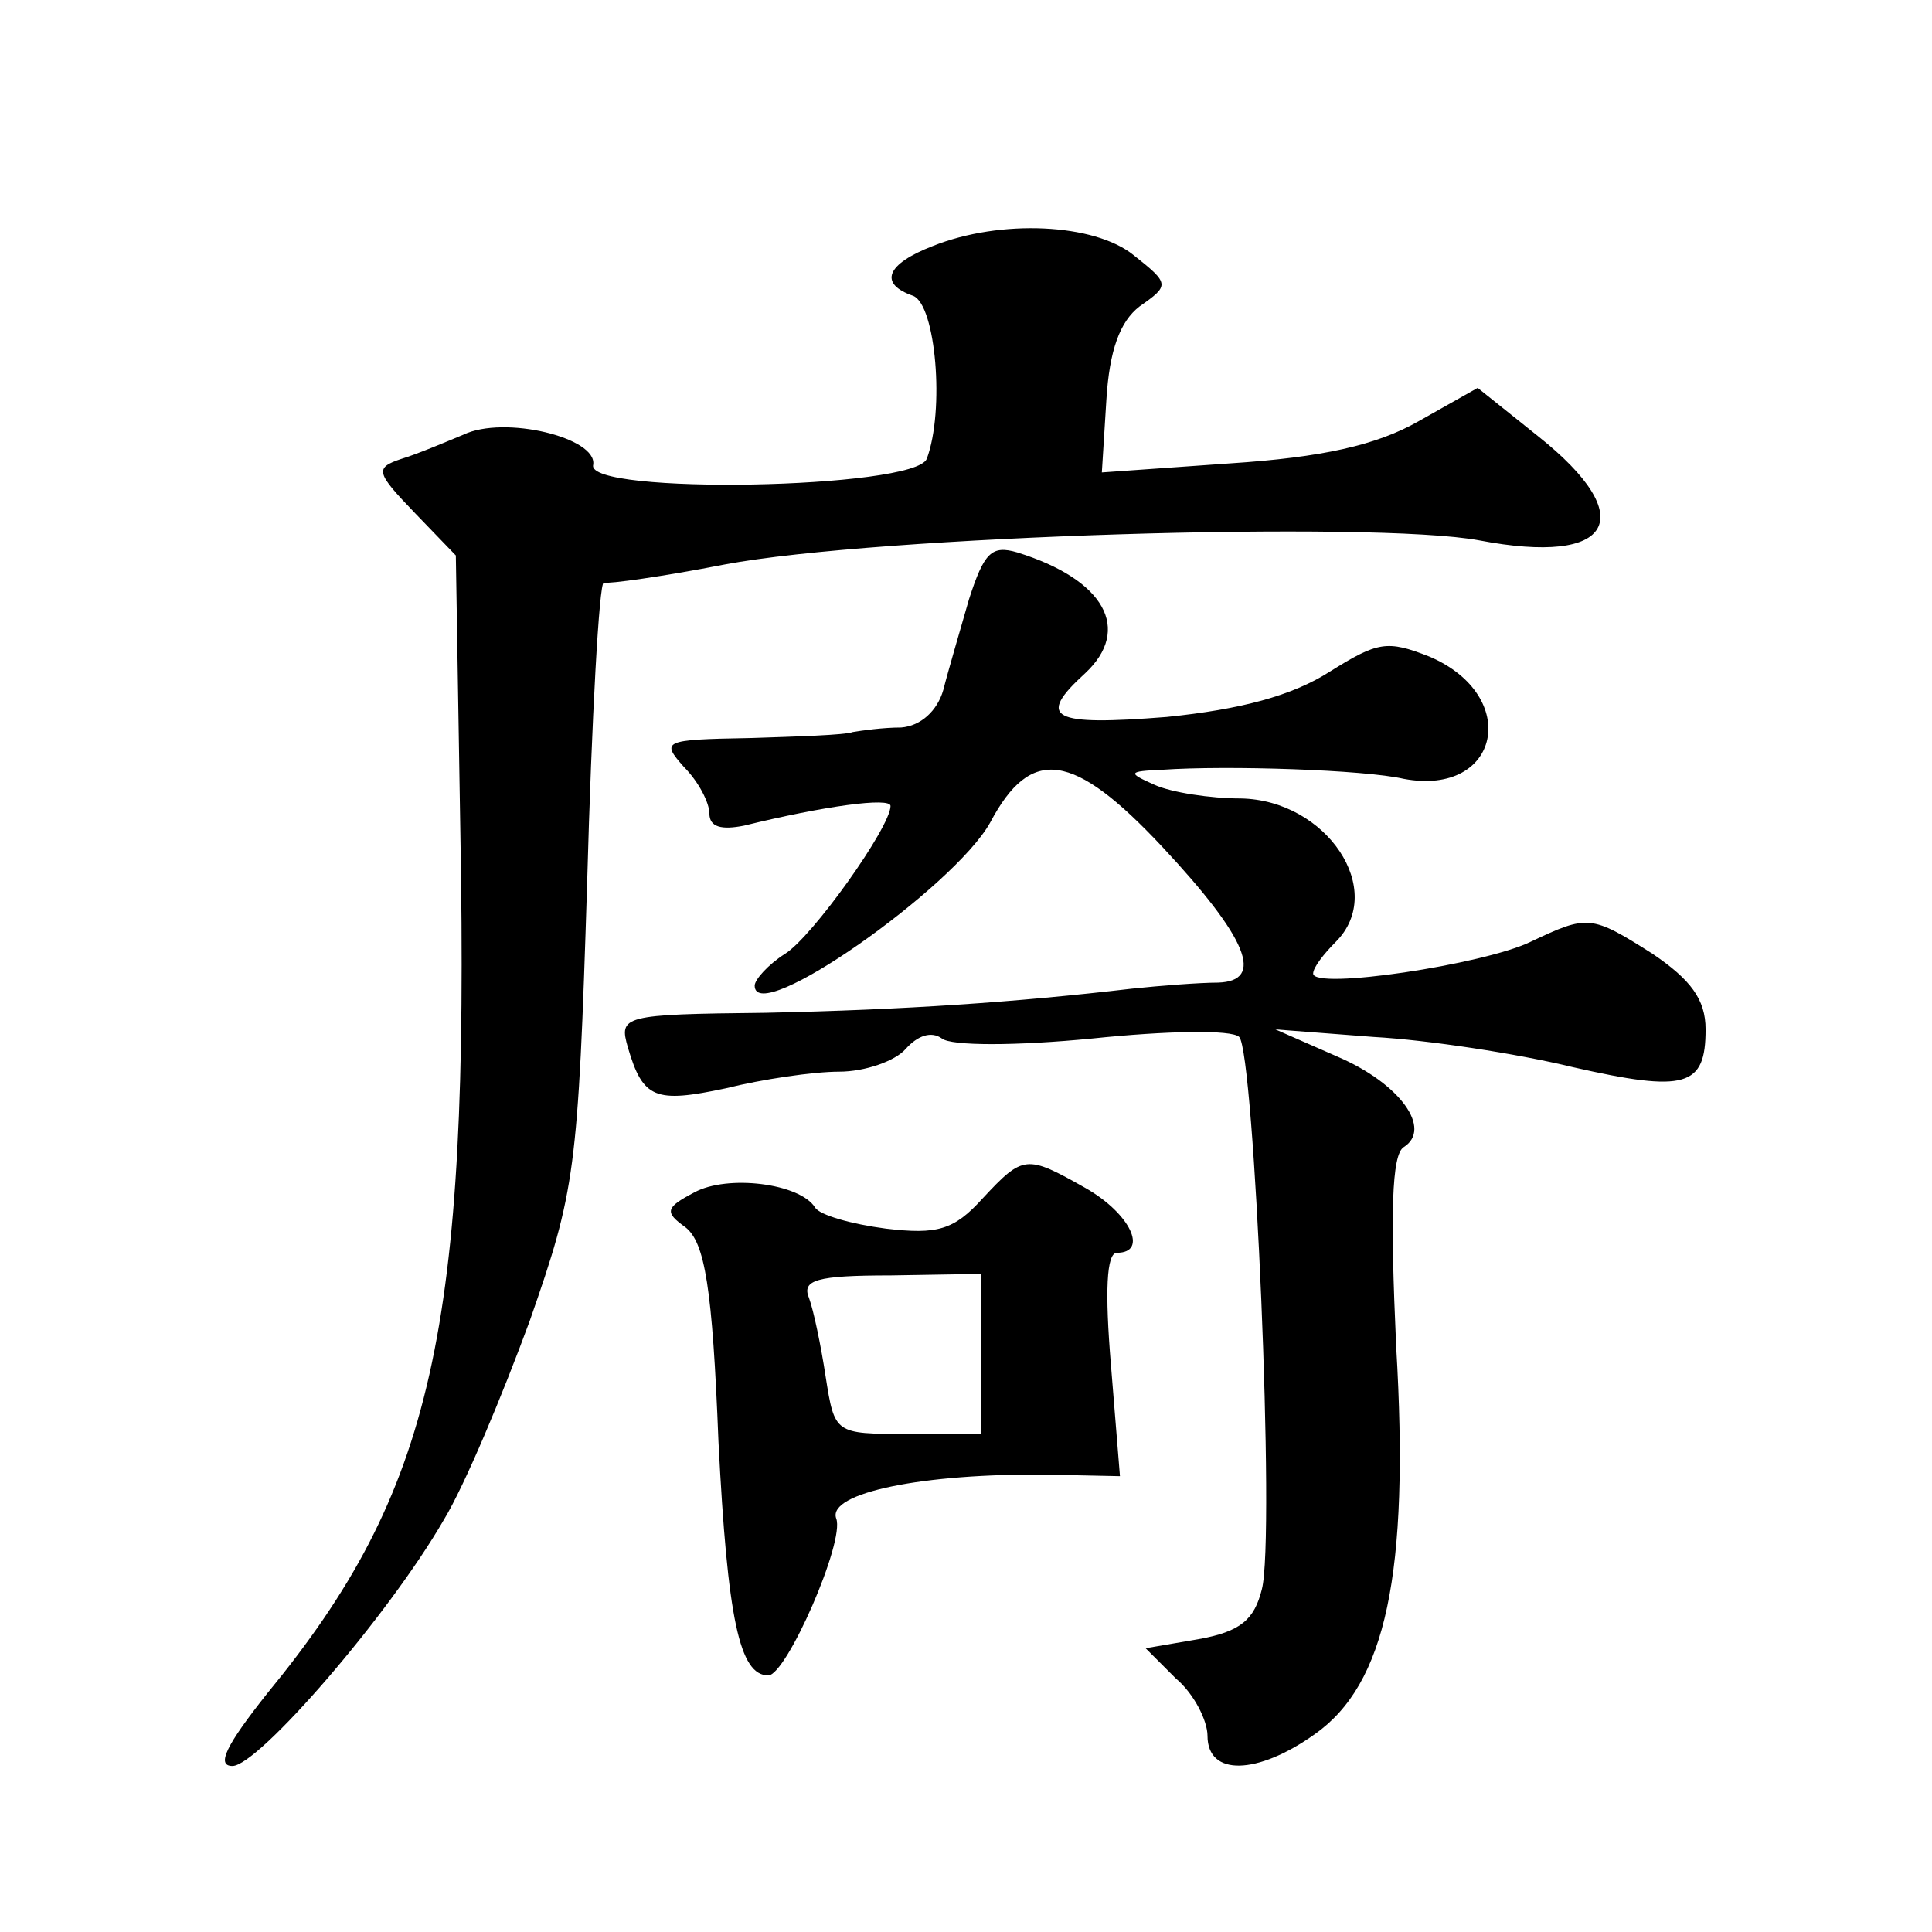 <?xml version="1.0" standalone="no"?>
<!DOCTYPE svg PUBLIC "-//W3C//DTD SVG 20010904//EN"
 "http://www.w3.org/TR/2001/REC-SVG-20010904/DTD/svg10.dtd">
<svg version="1.0" xmlns="http://www.w3.org/2000/svg"
 width="128pt" height="128pt" viewBox="0 0 128 128"
 preserveAspectRatio="xMidYMid meet">
<g transform="translate(0,128) scale(0.1,-0.1)"
fill="#0" stroke="none">
<path d="M618 1117 c-31 -12 -36 -25 -13 -33 15 -6 21 -76 9 -108 -8 -20 -226 -24
-221 -4 3 18 -59 33 -86 20 -12 -5 -31 -13 -41 -16 -18 -6 -17 -9 9 -36 l27 -28
3 -184 c6 -330 -18 -436 -128 -570 -27 -34 -34 -48 -23 -48 17 0 103 99 140 163
14 23 39 83 57 132 30 86 32 98 38 290 3 110 8 199 11 199 3 -1 39 4 80 12 101
19 430 29 500 16 89 -17 107 15 39 69 l-40 32 -39 -22 c-28 -16 -64 -24 -125 -28
l-85 -6 3 48 c2 33 9 52 22 62 20 14 20 15 -4 34 -26 21 -88 24 -133 6z M642 883
c-6 -21 -14 -48 -17 -60 -4 -14 -15 -24 -28 -25 -12 0 -26 -2 -32 -3 -5 -2 -37
-3 -69 -4 -57 -1 -58 -2 -43 -19 10 -10 17 -24 17 -31 0 -9 8 -11 23 -8 53 13 97
19 97 13 0 -14 -52 -87 -70 -98 -11 -7 -20 -17 -20 -21 0 -28 132 65 156 108 27
51 55 47 114 -16 57 -61 68 -89 37 -90 -12 0 -38 -2 -57 -4 -77 -9 -150 -14 -243
-16 -95 -1 -97 -2 -91 -23 10 -34 18 -37 65 -27 24 6 58 11 75 11 17 0 37 7 44
15 8 9 17 12 24 7 6 -5 49 -5 100 0 48 5 92 6 97 1 10 -10 24 -332 15 -366 -5 -20
-14 -28 -42 -33 l-35 -6 20 -20 c12 -10 21 -28 21 -38 0 -27 33 -26 71 1 47 33
63 106 54 257 -4 88 -3 127 5 132 19 12 -2 42 -44 60 l-41 18 65 -5 c36 -2 95 -11
132 -20 75 -17 88 -13 88 25 0 20 -10 33 -35 50 -41 26 -43 26 -81 8 -31 -15 -144
-32 -144 -21 0 4 7 13 15 21 34 34 -6 94 -63 95 -20 0 -46 4 -57 9 -18 8 -18 9
5 10 43 3 134 0 160 -6 64 -12 78 55 17 81 -28 11 -34 10 -66 -10 -25 -16 -59 -25
-108 -30 -76 -6 -87 -1 -54 29 31 29 13 62 -45 80 -17 5 -22 0 -32 -31z M651 486
c-19 -21 -30 -24 -64 -20 -23 3 -44 9 -47 14 -10 16 -58 22 -80 10 -19 -10 -20
-13 -6 -23 13 -10 18 -40 22 -142 6 -118 14 -155 33 -155 12 0 51 89 45 104 -6
17 58 30 140 29 l48 -1 -6 74 c-4 48 -3 74 4 74 21 0 9 26 -21 43 -39 22 -41 22
-68 -7z m-1 -103 l0 -53 -49 0 c-48 0 -48 0 -54 38 -3 20 -8 44 -11 52 -5 12 5
15 54 15 l60 1 0 -53z"/>
</g>
</svg>
